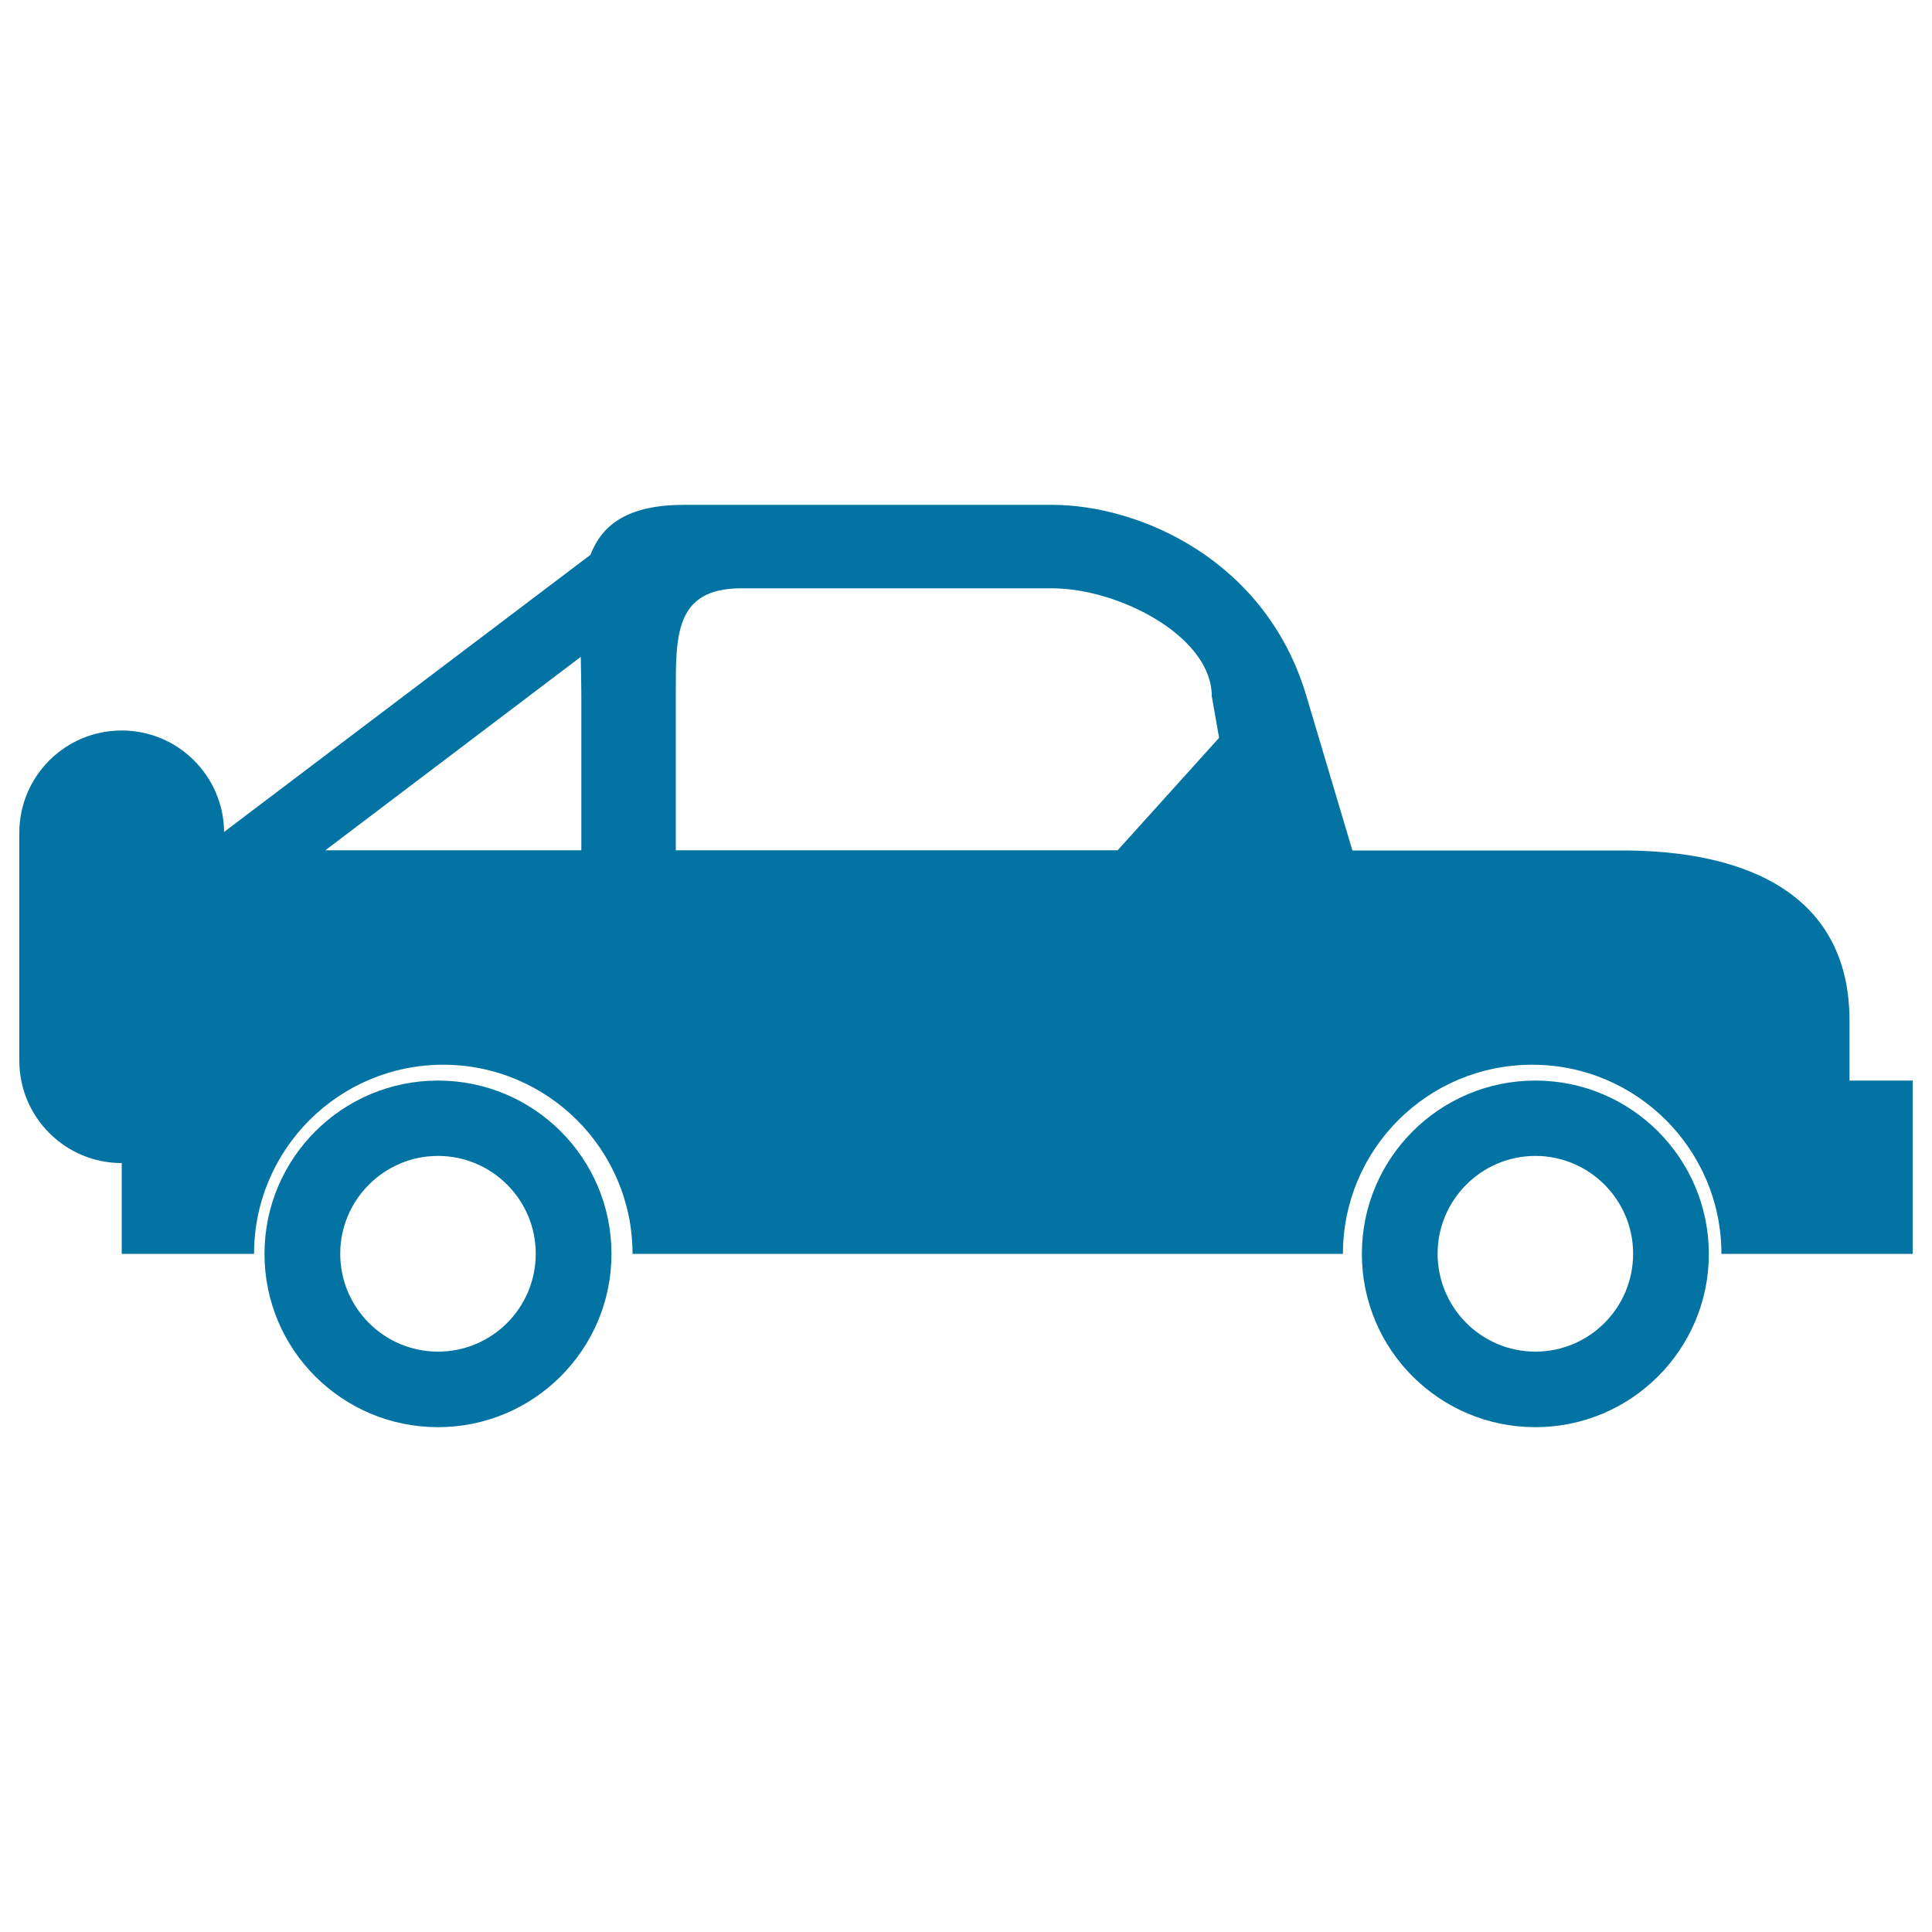 <svg xmlns="http://www.w3.org/2000/svg" viewBox="0 0 1000 1000" style="fill:#0273a2">
<title>Car With Spare Wheel SVG icon</title>
<g><path d="M226.7,559.3c-49.6,0-89.8,40.2-89.8,89.7c0,49.6,40.2,89.7,89.8,89.7c49.6,0,89.8-40.2,89.8-89.7C316.5,599.4,276.3,559.3,226.7,559.3z M226.7,699.6c-27.9,0-50.6-22.7-50.6-50.7c0-27.8,22.7-50.6,50.6-50.6c27.9,0,50.6,22.7,50.6,50.6C277.3,677,254.6,699.6,226.7,699.6z M794.7,559.3c-49.6,0-89.8,40.2-89.8,89.7c0,49.6,40.2,89.7,89.8,89.7c49.6,0,89.8-40.2,89.8-89.7C884.4,599.4,844.2,559.3,794.7,559.3z M794.7,699.6c-27.9,0-50.6-22.7-50.6-50.7c0-27.8,22.7-50.6,50.6-50.6c27.9,0,50.6,22.7,50.6,50.6C845.3,677,822.6,699.6,794.7,699.6z M957.3,559.3v-31c0-64.9-52.5-88.1-117.5-88.1H700l-23.8-79.9c-20.8-70.3-86.1-99-131.8-99H354.3c-29,0-42.5,9.9-48.7,25.9L116,430.6c-0.3-29-23.9-52.5-53-52.5c-29.3,0-53,23.7-53,53V549c0,29.3,23.8,53,53,53V649h68.5c0-54.1,43.9-97.9,97.9-97.9c54.1,0,98,43.9,98,97.9h367.7c0-54.1,43.8-97.9,98-97.9c54.1,0,97.9,43.9,97.9,97.9h27.2h39.2H990v-89.7L957.3,559.3L957.3,559.3z M300.9,440.1H168.4L300.6,340c0.1,6.6,0.3,13.3,0.3,20.2L300.9,440.1L300.9,440.1z M578.5,440.1H349.8v-79.8c0-30.7-1-55.8,33.9-55.8h160.7c34.9,0,82.8,25,82.8,55.8l3.8,21.6L578.5,440.1z"/></g>
</svg>